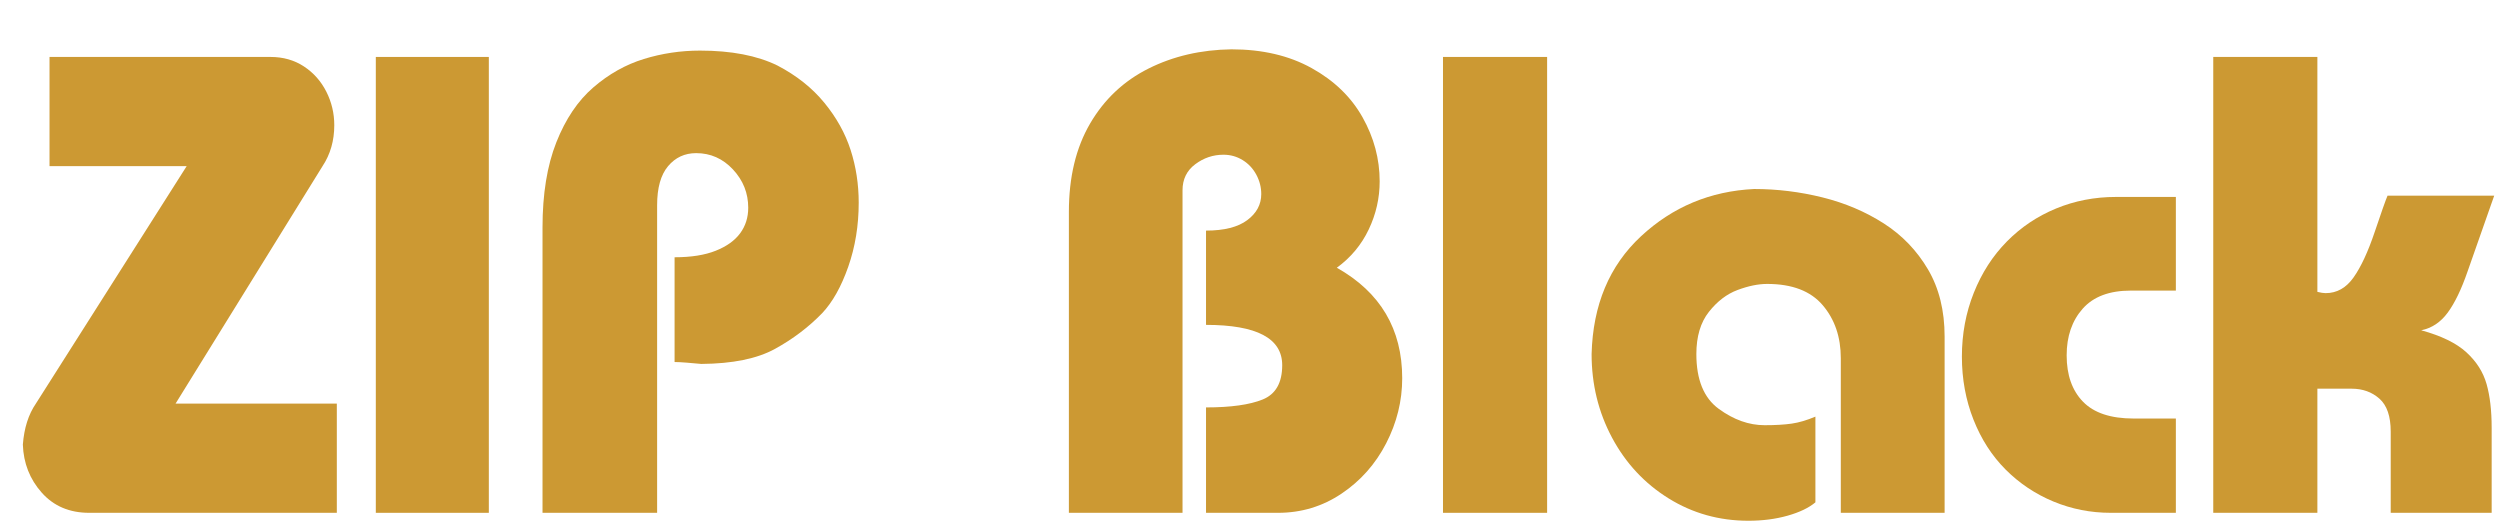 <svg xmlns="http://www.w3.org/2000/svg" width="307.128px" height="65px" viewBox="0 0 307.128 65"><g><path d="M156 1436H852Q912 1436 957.5 1406.0Q1003 1376 1028.0 1326.5Q1053 1277 1053 1221Q1053 1148 1016 1092L553 344H1061V0H281Q188 0 131.5 63.5Q75 127 72 215Q78 293 113 344L588 1092H156Z" fill="#CC9933" transform="translate(0, 63) scale(0.039, -0.039)" /><path d="M465 1436V0H109V1436Z" fill="#CC9933" transform="translate(41.918, 63) scale(0.039, -0.039)" /><path d="M461 0H100V899Q100 1057 143.5 1167.0Q187 1277 260.0 1340.0Q333 1403 419.0 1429.5Q505 1456 596 1456Q744 1456 840 1409Q930 1362 987.5 1292.0Q1045 1222 1070.5 1143.0Q1096 1064 1096 977Q1096 869 1063.0 775.0Q1030 681 981 629Q917 563 832.5 516.5Q748 470 600 469Q579 471 554.5 473.0Q530 475 516 475V805Q594 805 645.5 825.5Q697 846 722.5 880.5Q748 915 748 961Q748 1030 700.0 1081.5Q652 1133 584 1133Q530 1133 495.5 1092.0Q461 1051 461 969Z" fill="#CC9933" transform="translate(62.749, 63) scale(0.039, -0.039)" /><path d="M479 0H121V948Q121 1112 188.0 1226.5Q255 1341 372.0 1399.5Q489 1458 633 1460Q779 1460 885.5 1401.0Q992 1342 1046.0 1246.0Q1100 1150 1100 1044Q1100 965 1065.5 892.5Q1031 820 965 772Q1171 656 1171 424Q1171 317 1120.5 219.0Q1070 121 980.0 60.5Q890 0 780 0H553V332Q670 332 731.5 357.0Q793 382 793 465Q793 592 553 592V889Q639 889 683.0 922.0Q727 955 727 1004Q727 1036 711.5 1065.0Q696 1094 668.5 1111.0Q641 1128 608 1128Q559 1128 519.0 1098.0Q479 1068 479 1016Z" fill="#CC9933" transform="translate(126.594, 63) scale(0.039, -0.039)" /><path d="M449 0H121V1436H449Z" fill="#CC9933" transform="translate(172.554, 63) scale(0.039, -0.039)" /><path d="M1167 0H840V487Q840 587 783.0 654.0Q726 721 608 721Q566 721 515.0 702.0Q464 683 424.5 633.0Q385 583 385 500Q385 379 455.5 327.5Q526 276 600 276Q651 276 685.5 281.0Q720 286 760 303V33Q729 7 672.5 -9.0Q616 -25 549 -25Q411 -25 297.5 45.5Q184 116 119.5 236.5Q55 357 55 500Q61 732 210.5 871.0Q360 1010 567 1020Q676 1020 782.5 993.5Q889 967 975.5 911.5Q1062 856 1114.5 767.0Q1167 678 1167 555Z" fill="#CC9933" transform="translate(193.385, 63) scale(0.039, -0.039)" /><path d="M717 700H575Q474 700 423.5 643.0Q373 586 373 496Q373 403 424.5 350.0Q476 297 584 297H717V0H512Q417 0 331.5 35.5Q246 71 181.0 136.0Q116 201 79.5 293.5Q43 386 43 492Q43 599 80.5 693.0Q118 787 184.5 854.5Q251 922 339.5 958.5Q428 995 528 995H717Z" fill="#CC9933" transform="translate(239.344, 63) scale(0.039, -0.039)" /><path d="M412 1436V696Q428 692 438 692Q491 692 526.0 741.5Q561 791 592.5 884.5Q624 978 633 999H969L885 760Q856 676 822.5 630.5Q789 585 739 575Q834 549 881.5 505.5Q929 462 945.0 405.5Q961 349 961 268V0H643V256Q643 328 607.5 359.5Q572 391 520 391H412V0H84V1436Z" fill="#CC9933" transform="translate(268.625, 63) scale(0.039, -0.039)" /></g></svg>